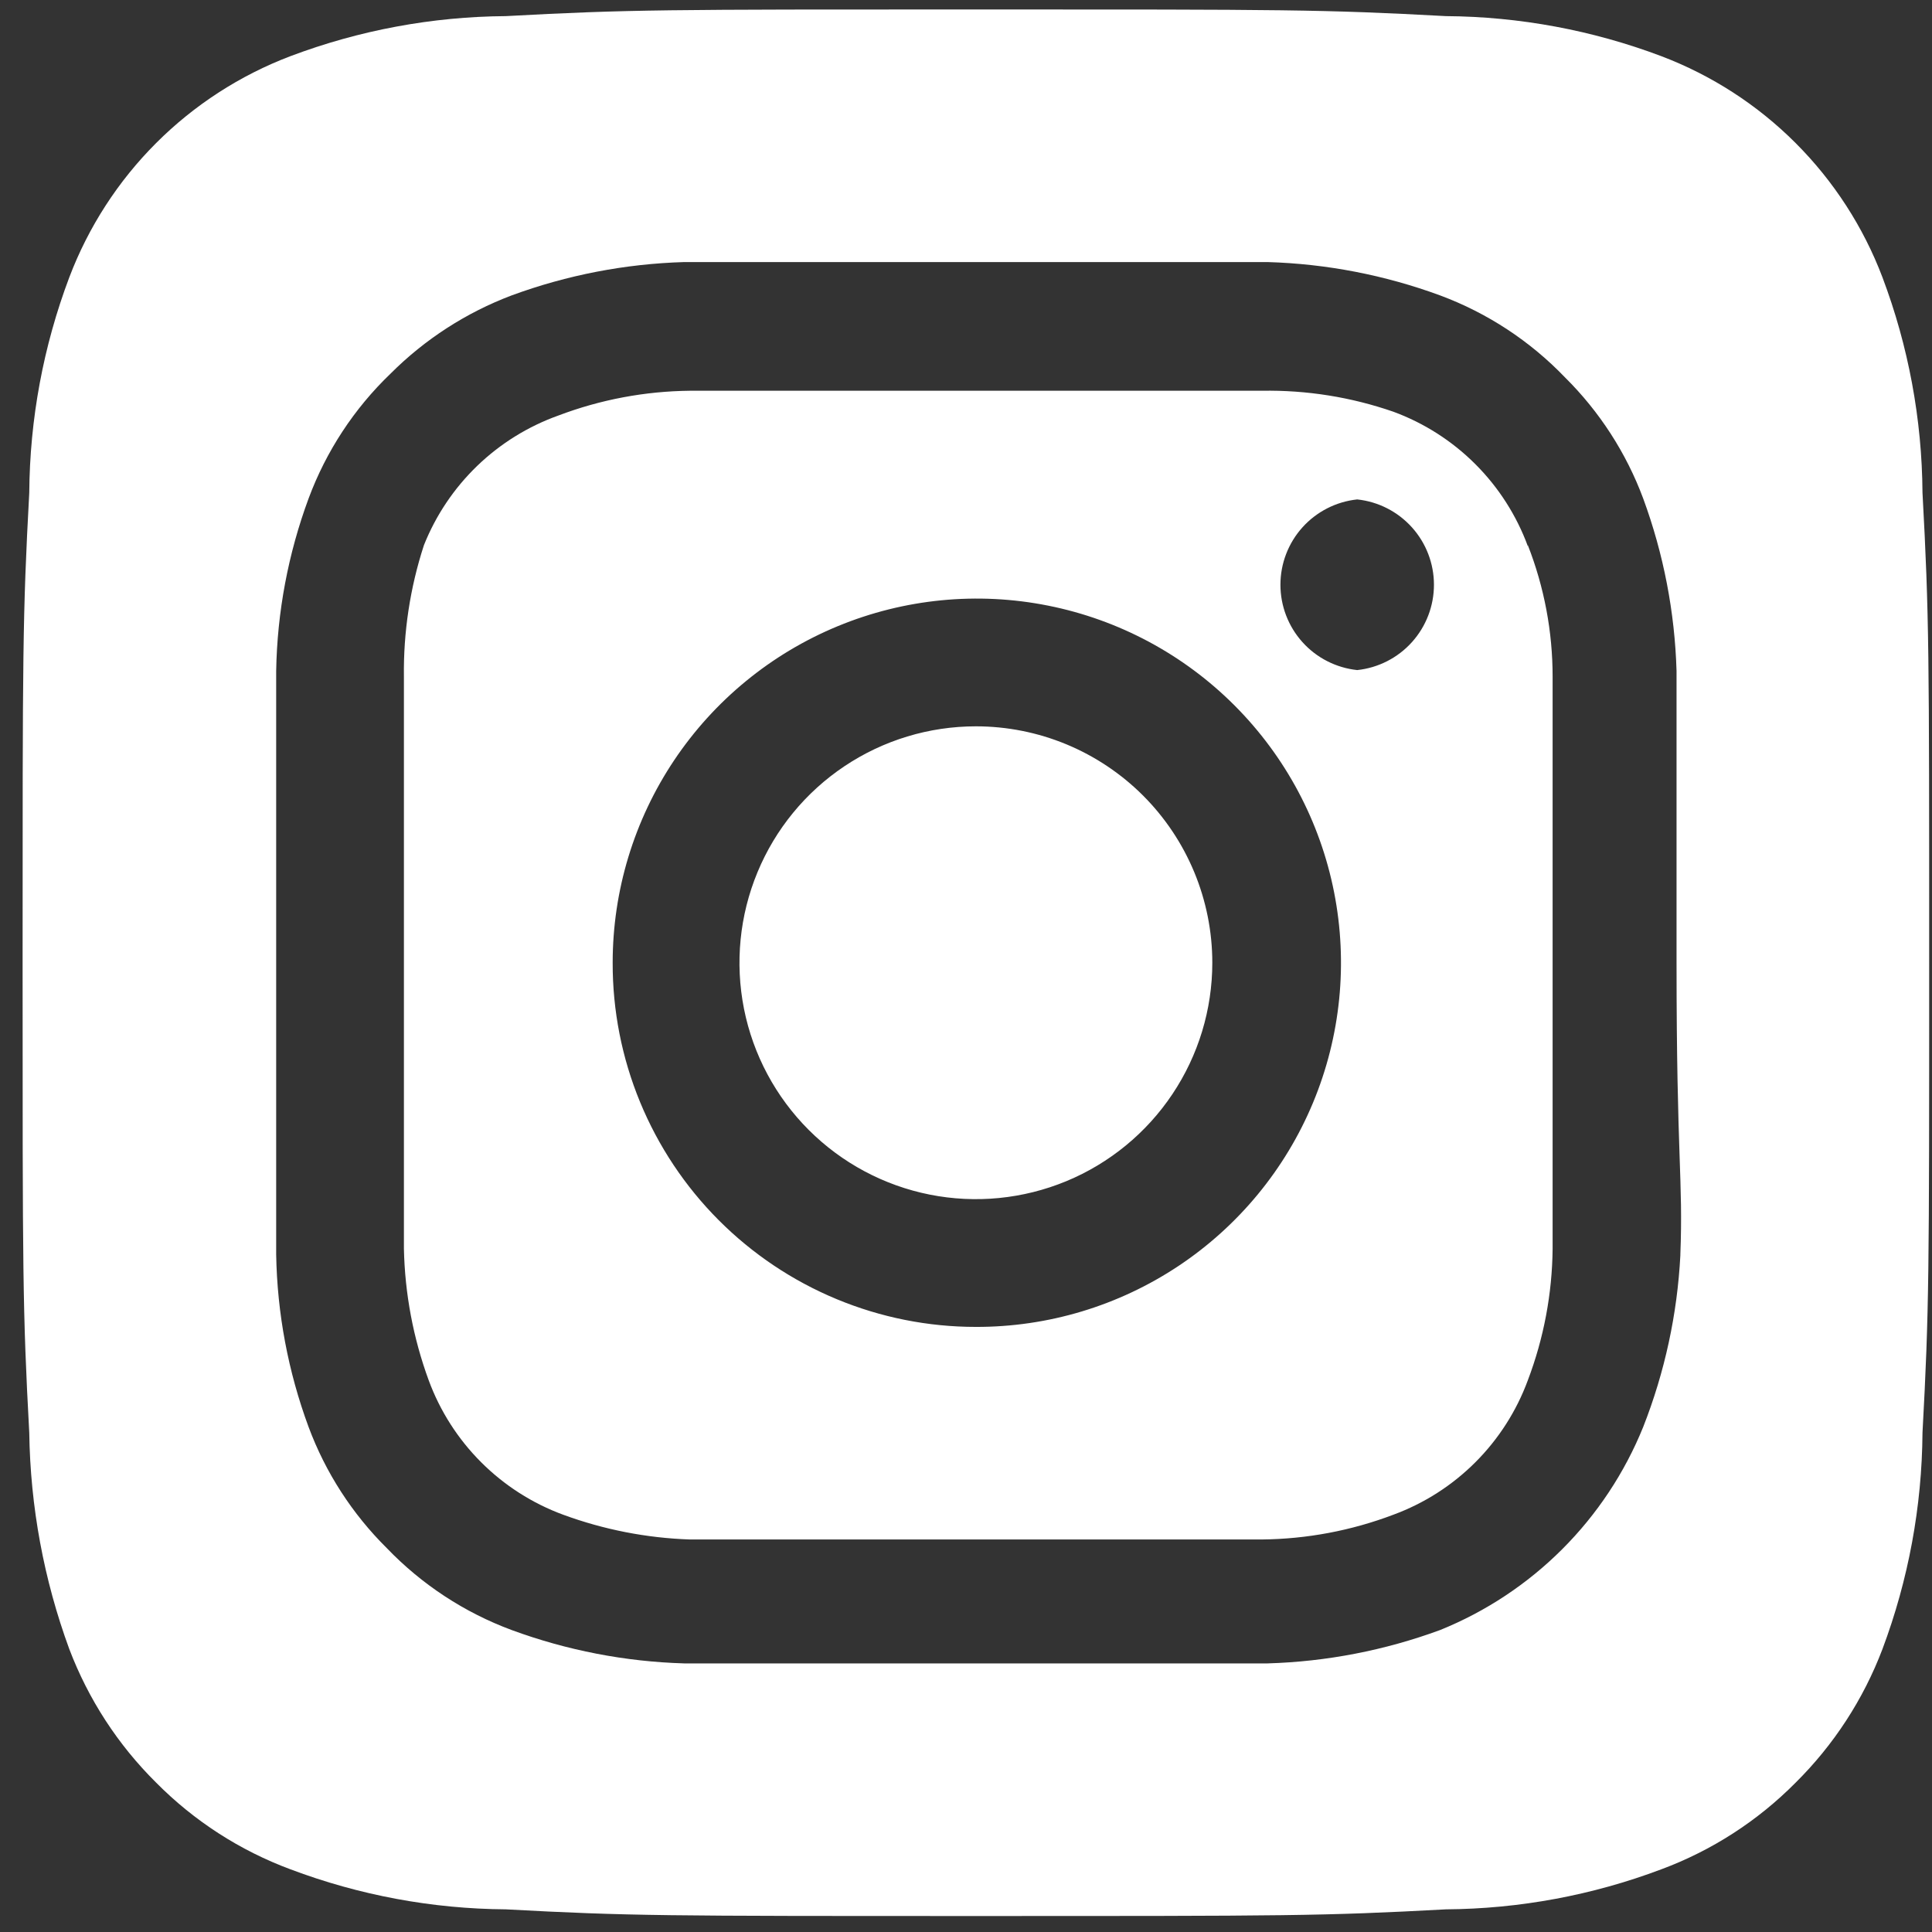 <?xml version="1.0" encoding="UTF-8"?> <svg xmlns="http://www.w3.org/2000/svg" width="76" height="76" viewBox="0 0 76 76" fill="none"><rect x="0" y="0" width="76" height="76" fill="#333333" stroke="none"/><path d="M38.389 28.572C36.549 28.572 34.751 29.117 33.222 30.139C31.692 31.161 30.5 32.613 29.797 34.313C29.093 36.012 28.909 37.882 29.267 39.686C29.626 41.49 30.512 43.147 31.813 44.448C33.113 45.748 34.77 46.634 36.574 46.993C38.378 47.352 40.248 47.167 41.948 46.464C43.647 45.76 45.099 44.568 46.121 43.038C47.143 41.509 47.689 39.711 47.689 37.871C47.689 36.65 47.448 35.441 46.981 34.313C46.513 33.184 45.828 32.159 44.965 31.295C44.101 30.432 43.076 29.747 41.948 29.279C40.819 28.812 39.61 28.572 38.389 28.572ZM75.626 19.384C75.606 16.488 75.073 13.619 74.051 10.909C73.299 8.926 72.134 7.126 70.634 5.626C69.135 4.126 67.334 2.962 65.351 2.209C62.642 1.187 59.772 0.654 56.876 0.634C52.039 0.372 50.614 0.372 38.389 0.372C26.164 0.372 24.739 0.372 19.901 0.634C17.005 0.654 14.136 1.187 11.426 2.209C9.443 2.962 7.643 4.126 6.143 5.626C4.643 7.126 3.479 8.926 2.726 10.909C1.704 13.619 1.171 16.488 1.151 19.384C0.889 24.221 0.889 25.646 0.889 37.871C0.889 50.096 0.889 51.522 1.151 56.359C1.192 59.265 1.724 62.143 2.726 64.871C3.476 66.845 4.639 68.635 6.139 70.121C7.632 71.63 9.436 72.795 11.426 73.534C14.136 74.556 17.005 75.089 19.901 75.109C24.739 75.371 26.164 75.371 38.389 75.371C50.614 75.371 52.039 75.371 56.876 75.109C59.772 75.089 62.642 74.556 65.351 73.534C67.341 72.795 69.145 71.63 70.639 70.121C72.138 68.635 73.302 66.845 74.051 64.871C75.072 62.149 75.605 59.267 75.626 56.359C75.889 51.522 75.889 50.096 75.889 37.871C75.889 25.646 75.889 24.221 75.626 19.384ZM66.101 49.384C65.981 51.698 65.487 53.978 64.639 56.134C63.911 57.933 62.828 59.567 61.456 60.939C60.084 62.311 58.45 63.394 56.651 64.121C54.474 64.922 52.182 65.366 49.864 65.434C46.901 65.434 46.114 65.434 38.389 65.434C30.664 65.434 29.876 65.434 26.914 65.434C24.595 65.366 22.303 64.922 20.126 64.121C18.267 63.431 16.587 62.328 15.214 60.897C13.855 59.551 12.806 57.926 12.139 56.134C11.335 53.959 10.903 51.665 10.864 49.346C10.864 46.384 10.864 45.596 10.864 37.871C10.864 30.146 10.864 29.359 10.864 26.396C10.903 24.078 11.335 21.784 12.139 19.609C12.83 17.749 13.932 16.07 15.364 14.697C16.715 13.345 18.338 12.297 20.126 11.621C22.303 10.82 24.595 10.377 26.914 10.309C29.876 10.309 30.664 10.309 38.389 10.309C46.114 10.309 46.901 10.309 49.864 10.309C52.182 10.377 54.474 10.82 56.651 11.621C58.511 12.313 60.19 13.415 61.564 14.847C62.922 16.192 63.972 17.817 64.639 19.609C65.44 21.786 65.883 24.078 65.951 26.396C65.951 29.359 65.951 30.146 65.951 37.871C65.951 45.596 66.214 46.384 66.101 49.346V49.384ZM60.101 21.484C59.655 20.273 58.951 19.173 58.038 18.26C57.125 17.347 56.025 16.643 54.814 16.197C53.15 15.62 51.399 15.341 49.639 15.371C46.714 15.371 45.889 15.371 38.389 15.371C30.889 15.371 30.064 15.371 27.139 15.371C25.37 15.389 23.618 15.719 21.964 16.346C20.771 16.773 19.683 17.448 18.771 18.327C17.859 19.207 17.145 20.27 16.676 21.447C16.132 23.117 15.866 24.865 15.889 26.622C15.889 29.547 15.889 30.372 15.889 37.871C15.889 45.371 15.889 46.197 15.889 49.121C15.926 50.889 16.255 52.637 16.864 54.297C17.31 55.508 18.014 56.608 18.927 57.521C19.84 58.434 20.94 59.138 22.151 59.584C23.751 60.172 25.435 60.502 27.139 60.559C30.064 60.559 30.889 60.559 38.389 60.559C45.889 60.559 46.714 60.559 49.639 60.559C51.408 60.542 53.16 60.212 54.814 59.584C56.025 59.138 57.125 58.434 58.038 57.521C58.951 56.608 59.655 55.508 60.101 54.297C60.729 52.642 61.059 50.891 61.076 49.121C61.076 46.197 61.076 45.371 61.076 37.871C61.076 30.372 61.076 29.547 61.076 26.622C61.077 24.851 60.747 23.096 60.101 21.447V21.484ZM38.389 52.197C36.509 52.197 34.648 51.826 32.912 51.105C31.177 50.385 29.6 49.329 28.273 47.999C26.945 46.668 25.894 45.088 25.178 43.351C24.462 41.613 24.096 39.751 24.101 37.871C24.101 35.037 24.942 32.266 26.518 29.909C28.094 27.553 30.333 25.716 32.953 24.633C35.573 23.55 38.455 23.269 41.235 23.825C44.014 24.38 46.567 25.748 48.569 27.756C50.571 29.763 51.932 32.319 52.48 35.1C53.029 37.881 52.74 40.763 51.65 43.38C50.56 45.996 48.718 48.231 46.357 49.801C43.997 51.37 41.224 52.204 38.389 52.197ZM53.389 26.359C52.56 26.271 51.792 25.88 51.235 25.26C50.677 24.64 50.369 23.836 50.369 23.003C50.369 22.169 50.677 21.365 51.235 20.745C51.792 20.126 52.56 19.734 53.389 19.646C54.218 19.734 54.985 20.126 55.542 20.745C56.1 21.365 56.408 22.169 56.408 23.003C56.408 23.836 56.1 24.64 55.542 25.26C54.985 25.88 54.218 26.271 53.389 26.359Z" fill="white"></path></svg> 